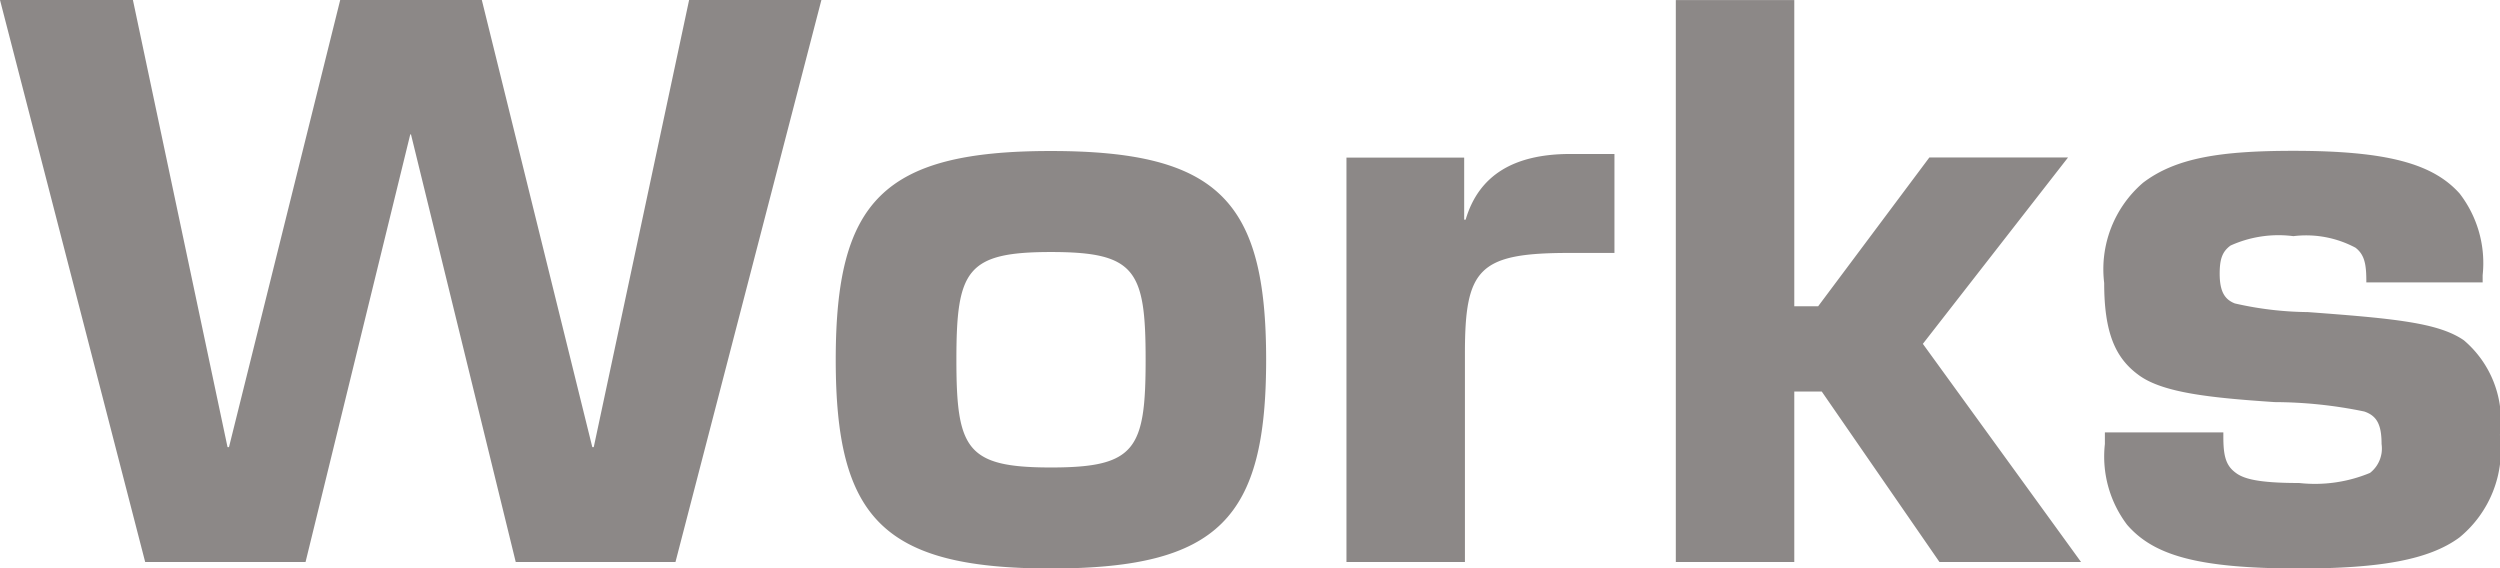 <svg xmlns="http://www.w3.org/2000/svg" width="67.297" height="15.303" viewBox="0 0 67.297 15.303">
  <path id="パス_67" data-name="パス 67" d="M4.219,0H8.536l2.819-11.511h.019L14.194,0h4.3l3.928-15.128H18.861L16.294-3.092h-.039L13.281-15.128H9.469L6.475-3.092H6.436L3.889-15.128H.311ZM28.6.175c4.531,0,5.794-1.361,5.794-5.619s-1.264-5.619-5.794-5.619S22.808-9.7,22.808-5.444,24.072.175,28.6.175ZM26.056-5.444c0-2.411.272-2.9,2.547-2.9s2.547.486,2.547,2.9-.272,2.9-2.547,2.9S26.056-3.033,26.056-5.444ZM36.556,0h3.189V-5.619c0-2.275.369-2.7,2.8-2.7h1.225v-2.664H42.583c-1.536,0-2.469.583-2.819,1.769h-.039v-1.672H36.556ZM52.519,0h3.811L52.072-5.872l3.908-5.017H52.247L49.253-6.883h-.642v-8.244H45.422V0h3.189V-4.589h.739ZM62.2.175c2.178,0,3.5-.233,4.317-.836a3.05,3.05,0,0,0,1.089-2.761,2.827,2.827,0,0,0-.972-2.547c-.681-.467-1.828-.583-4.2-.758a9.139,9.139,0,0,1-1.964-.233c-.253-.1-.408-.292-.408-.8,0-.408.078-.6.292-.758a3.128,3.128,0,0,1,1.692-.253,2.821,2.821,0,0,1,1.672.311c.253.194.292.467.292.914v.019h3.131v-.194a3.062,3.062,0,0,0-.622-2.2c-.719-.8-1.944-1.147-4.472-1.147-1.983,0-3.169.194-4.044.856a3.068,3.068,0,0,0-1.05,2.7c0,1.361.311,2.022.914,2.469.642.486,1.925.622,3.675.739a12.073,12.073,0,0,1,2.411.253c.35.117.467.369.467.875a.834.834,0,0,1-.311.778,3.859,3.859,0,0,1-1.906.272c-1.128,0-1.517-.117-1.731-.292-.253-.194-.311-.467-.311-.953v-.117H56.972v.311a3.042,3.042,0,0,0,.6,2.178C58.275-.194,59.422.175,62.2.175Z" transform="translate(-0.311 15.128)" fill="#1a1311" opacity="0.5"/>
</svg>
